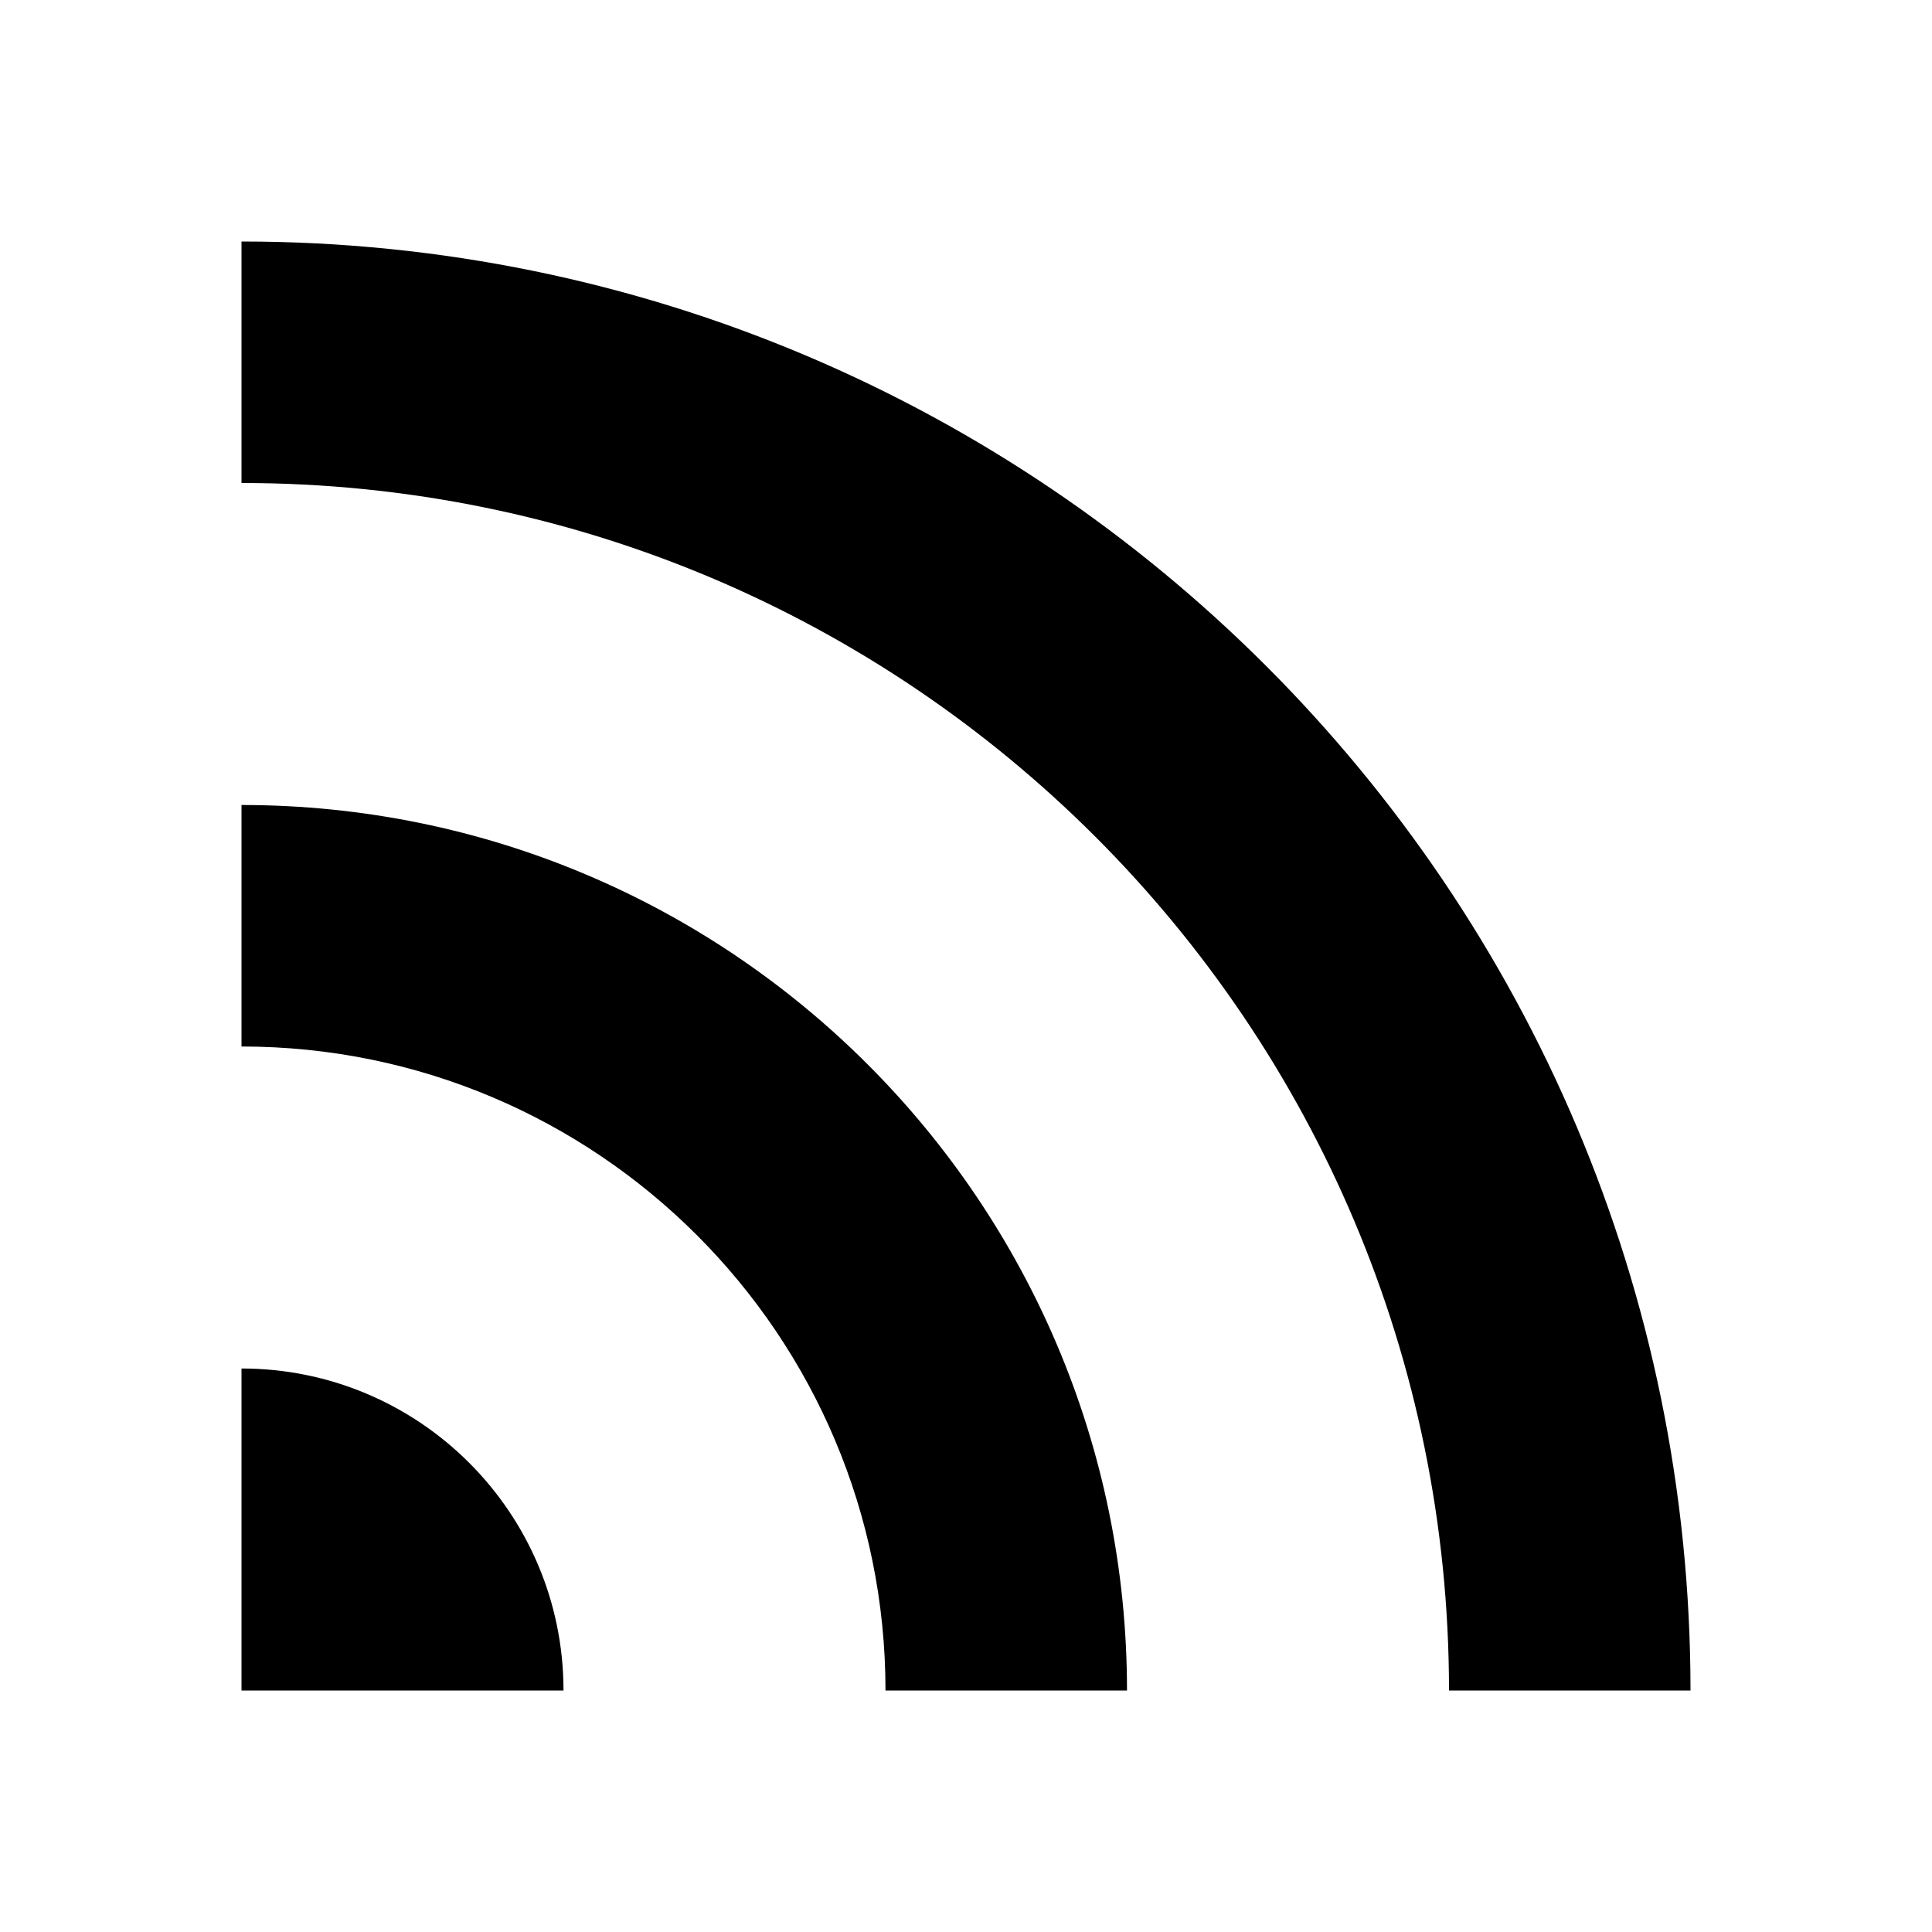 <svg viewBox="0 0 24 24" xmlns="http://www.w3.org/2000/svg"><path d="M3 3C12.941 3 21 11.059 21 21H18C18 12.716 11.284 6 3 6V3ZM3 10C9.075 10 14 14.925 14 21H11C11 16.582 7.418 13 3 13V10ZM3 17C5.209 17 7 18.791 7 21H3V17Z"/></svg>